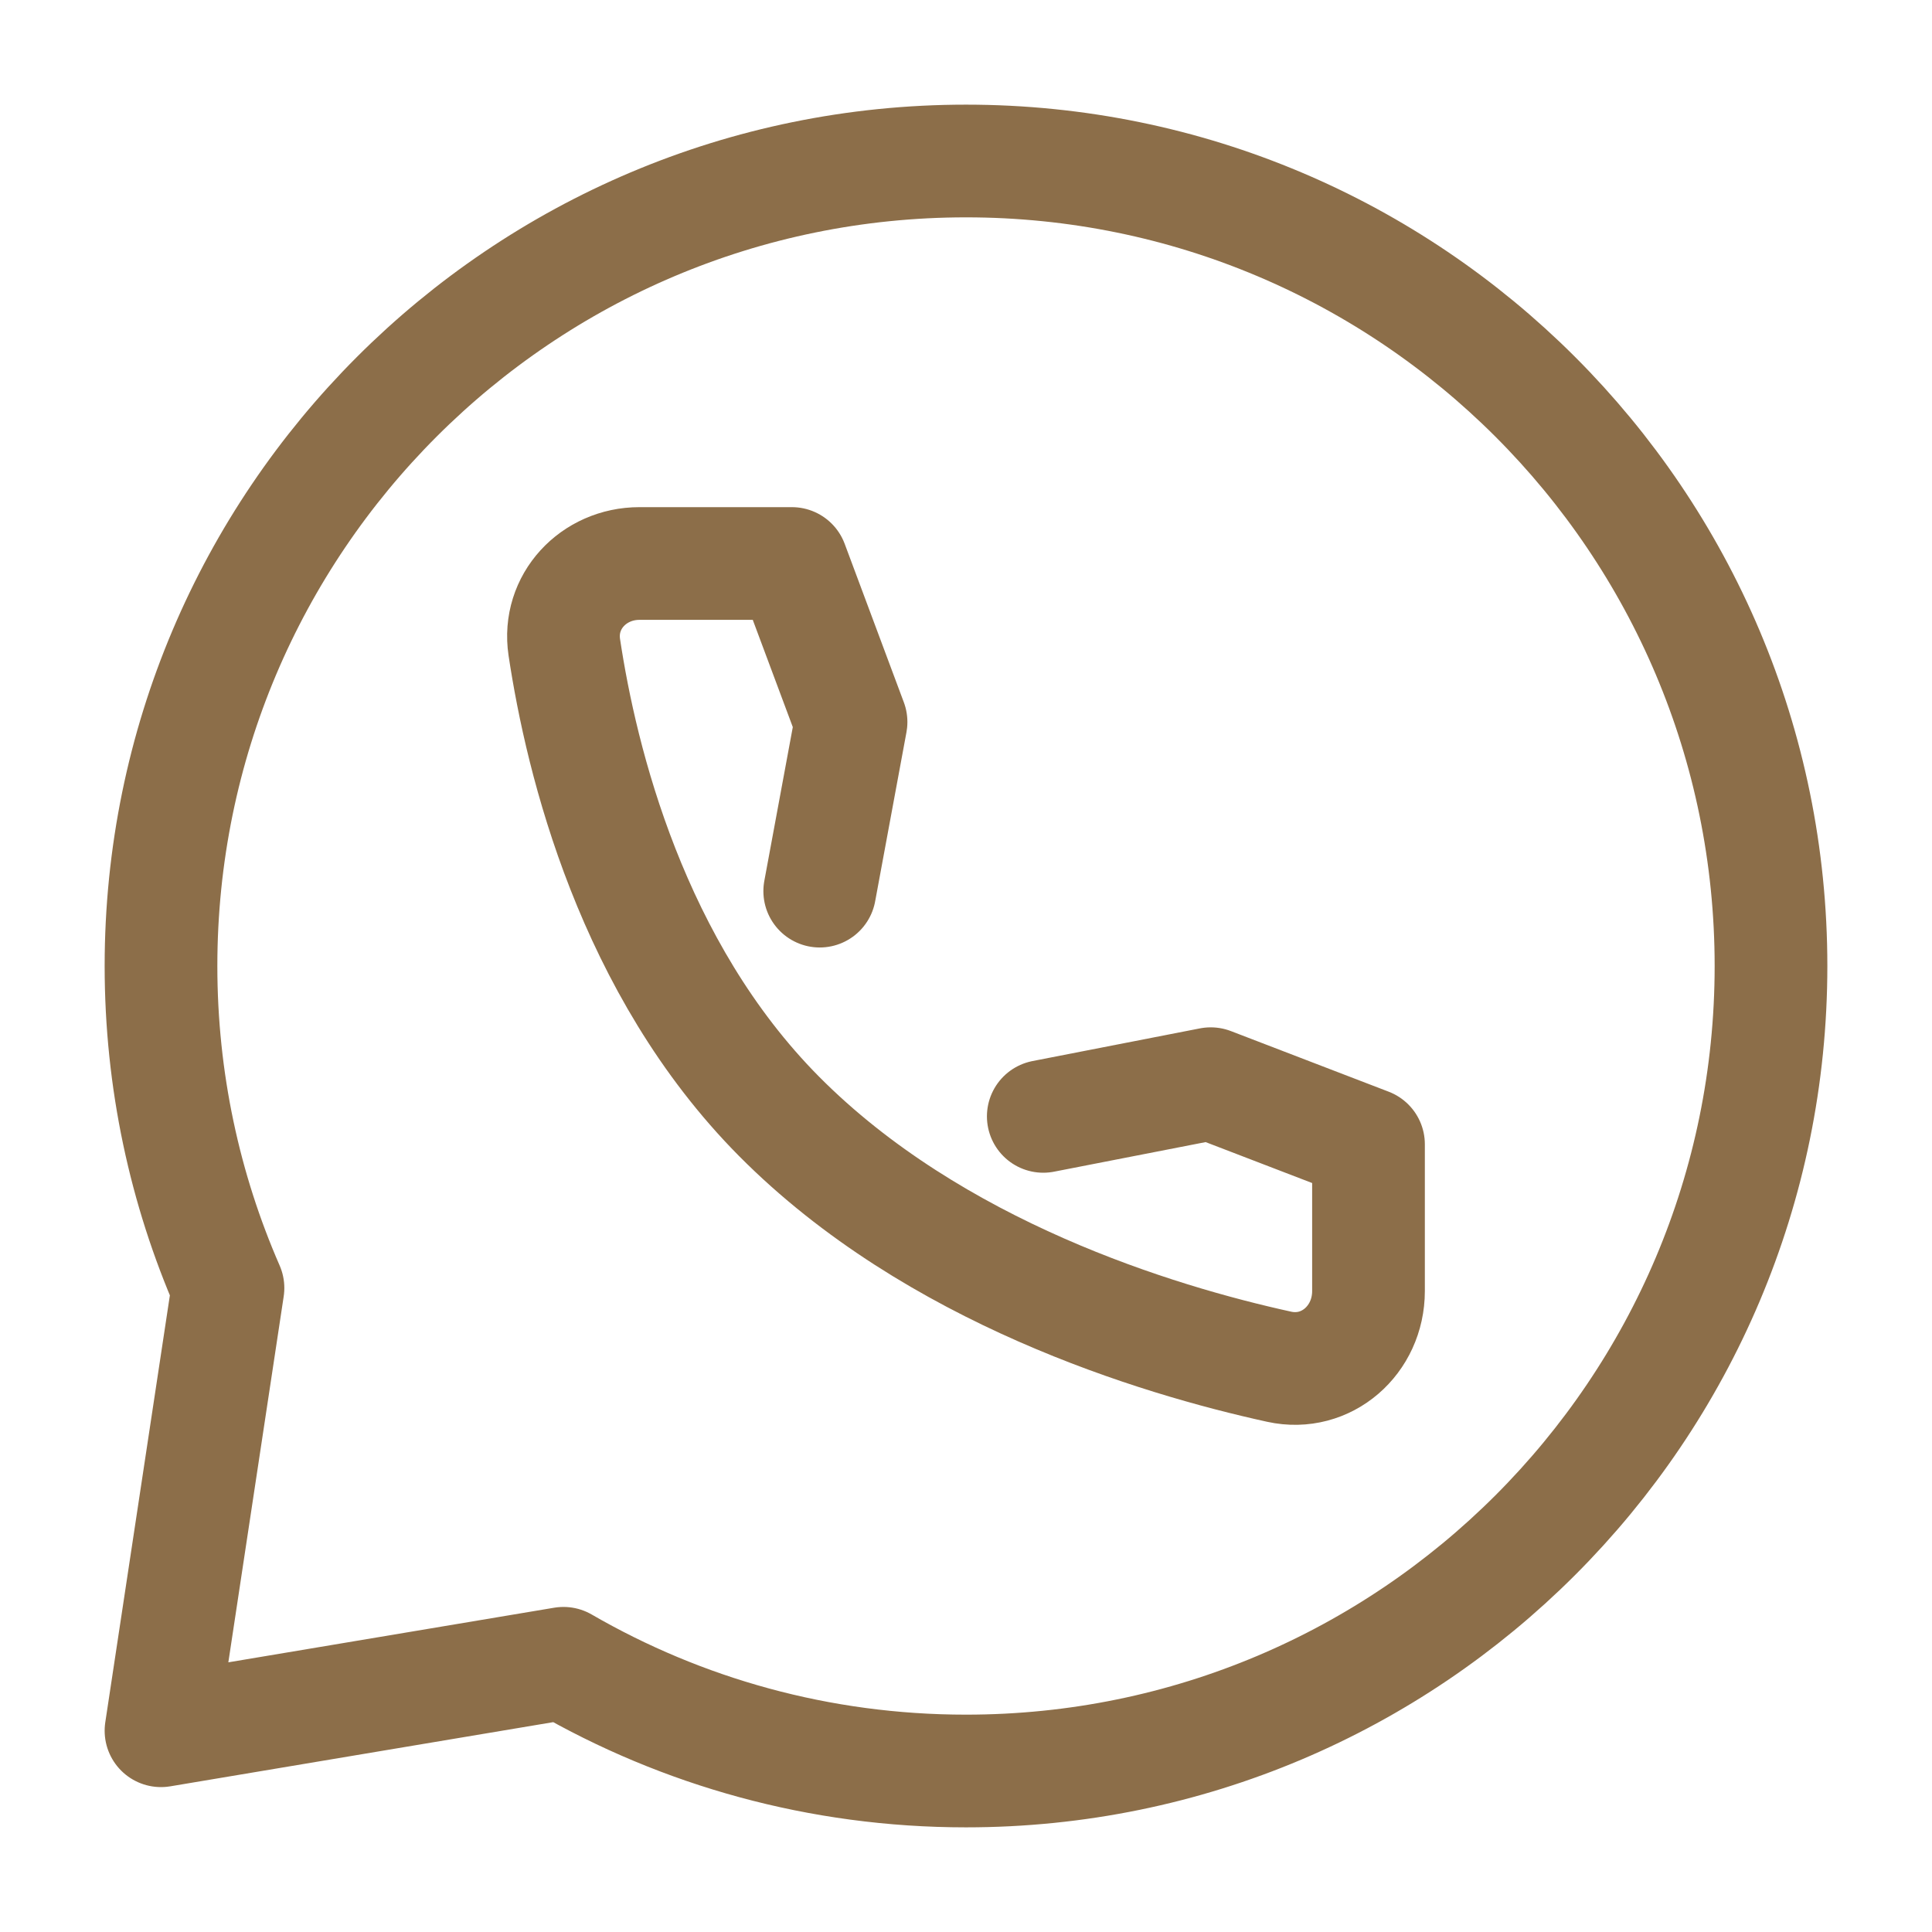 <?xml version="1.0" encoding="UTF-8"?> <svg xmlns="http://www.w3.org/2000/svg" width="24" height="24" viewBox="0 0 24 24" fill="none"><path d="M22 12C22 17.523 17.523 22 12 22C10.179 22 8.471 21.513 7 20.662L2 21.5L2.832 16C2.297 14.775 2 13.422 2 12C2 6.477 6.477 2 12 2C17.523 2 22 6.477 22 12Z" stroke="#8C6E49" stroke-width="1.4" stroke-linecap="round" stroke-linejoin="round"></path><path d="M12.96 13.868L15.04 13.462L17 14.215V16.038C17 16.645 16.478 17.107 15.89 16.978C14.367 16.644 11.6 15.804 9.678 13.868C7.849 12.025 7.223 9.457 7.01 8.041C6.925 7.474 7.374 7 7.943 7H9.837L10.572 8.969L10.183 11.07" stroke="#8C6E49" stroke-width="1.4" stroke-linecap="round" stroke-linejoin="round"></path></svg> 